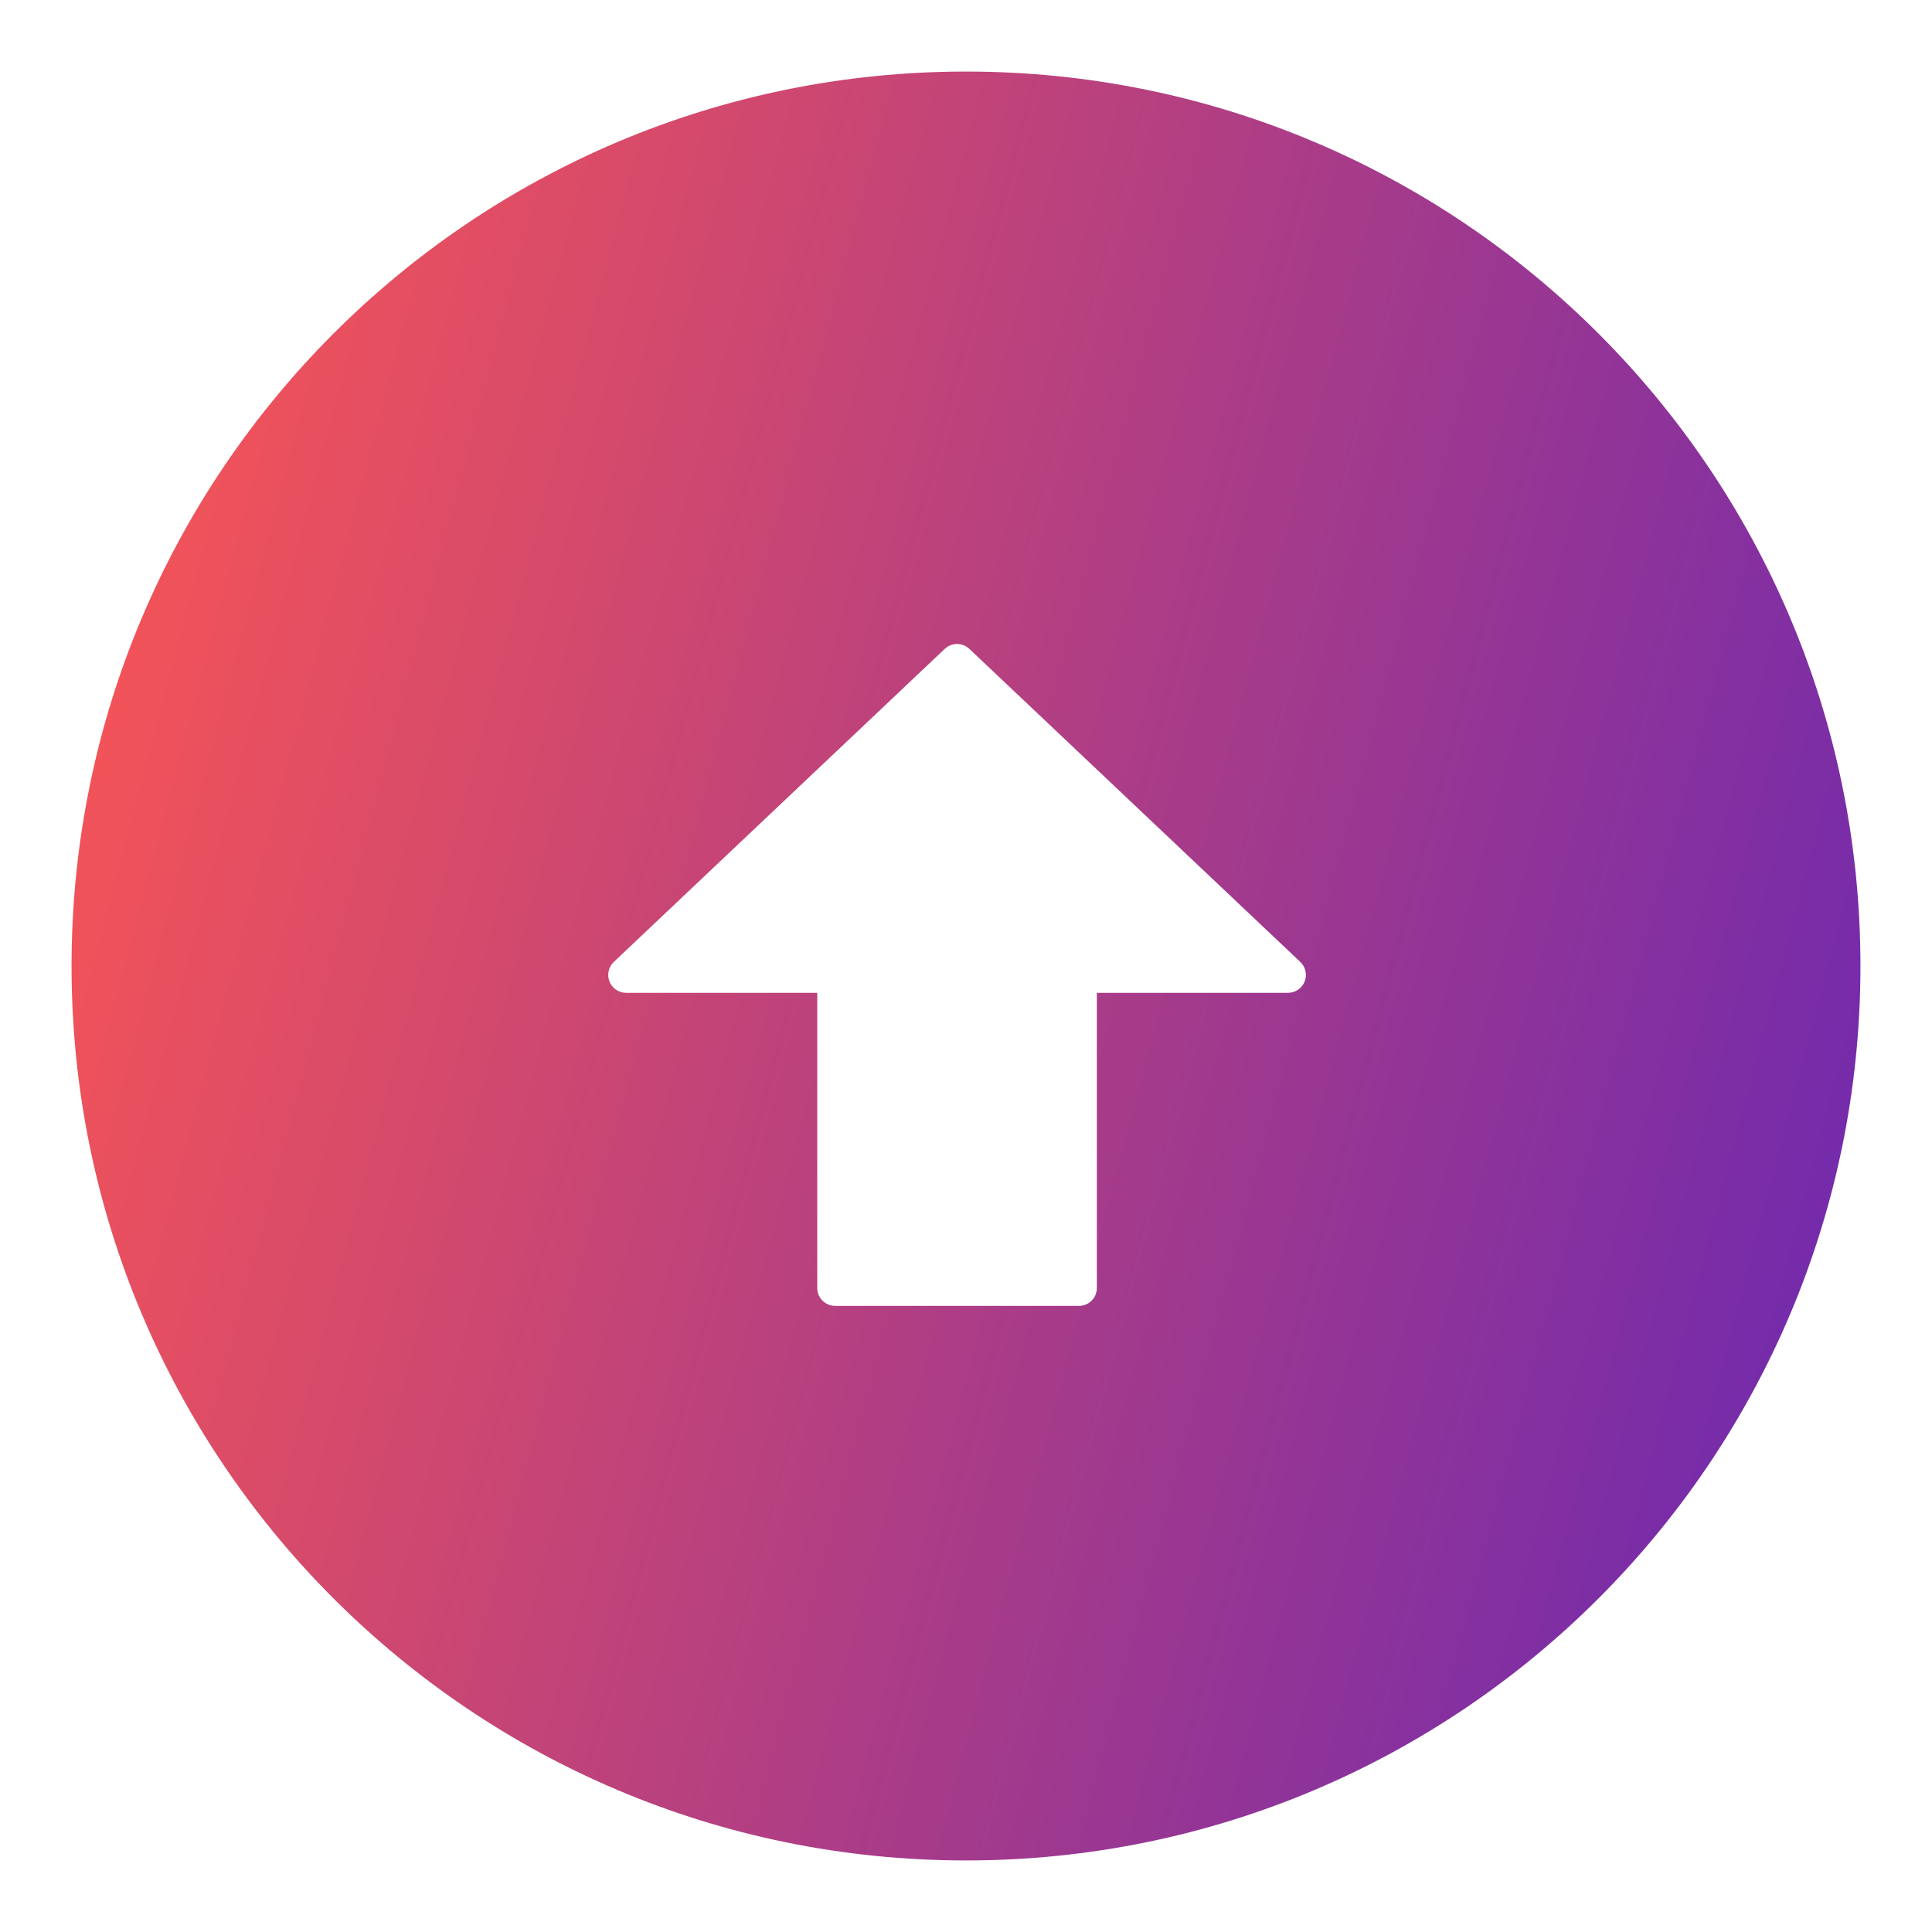 <svg width="108" height="108" viewBox="0 0 108 108" fill="none" xmlns="http://www.w3.org/2000/svg">
<g filter="url(#filter0_d_9398_44270)">
<path d="M54 0C81.614 0 104 22.386 104 50C104 77.614 81.614 100 54 100C26.386 100 4 77.614 4 50C4 22.386 26.386 0 54 0ZM54.188 32.273C53.826 31.932 53.273 31.91 52.888 32.209L52.812 32.273L34.312 49.773C34.015 50.055 33.92 50.49 34.071 50.87C34.223 51.25 34.591 51.5 35 51.5H45.685V68C45.685 68.552 46.132 69 46.685 69H60.315C60.868 69 61.315 68.552 61.315 68V51.5H72C72.409 51.5 72.777 51.25 72.929 50.87C73.08 50.49 72.985 50.055 72.688 49.773L54.188 32.273Z" fill="url(#paint0_linear_9398_44270)"/>
</g>
<defs>
<filter id="filter0_d_9398_44270" x="0" y="0" width="108" height="108" filterUnits="userSpaceOnUse" color-interpolation-filters="sRGB">
<feFlood flood-opacity="0" result="BackgroundImageFix"/>
<feColorMatrix in="SourceAlpha" type="matrix" values="0 0 0 0 0 0 0 0 0 0 0 0 0 0 0 0 0 0 127 0" result="hardAlpha"/>
<feOffset dy="4"/>
<feGaussianBlur stdDeviation="2"/>
<feComposite in2="hardAlpha" operator="out"/>
<feColorMatrix type="matrix" values="0 0 0 0 0 0 0 0 0 0 0 0 0 0 0 0 0 0 0.25 0"/>
<feBlend mode="normal" in2="BackgroundImageFix" result="effect1_dropShadow_9398_44270"/>
<feBlend mode="normal" in="SourceGraphic" in2="effect1_dropShadow_9398_44270" result="shape"/>
</filter>
<linearGradient id="paint0_linear_9398_44270" x1="4" y1="0" x2="131.389" y2="33.731" gradientUnits="userSpaceOnUse">
<stop stop-color="#FF5750"/>
<stop offset="1" stop-color="#5B23BB"/>
</linearGradient>
</defs>
</svg>
